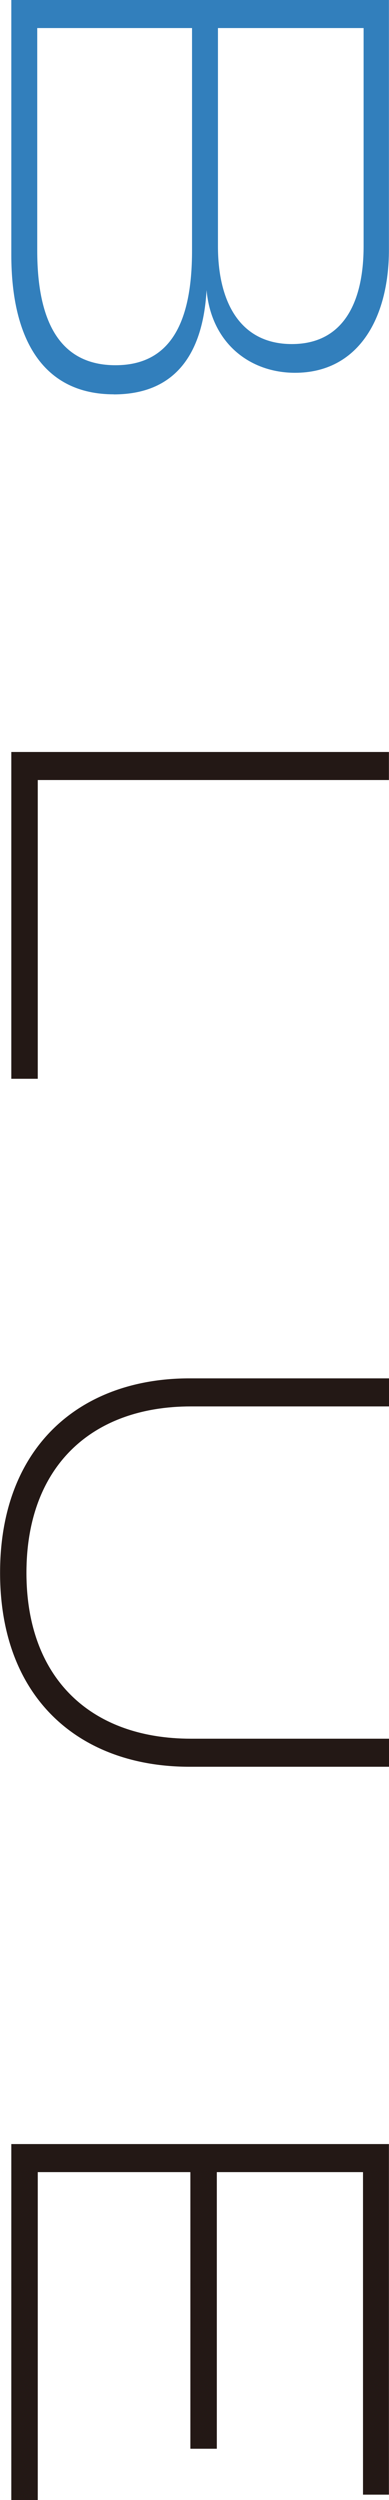 <?xml version="1.0" encoding="UTF-8"?><svg id="_レイヤー_2" xmlns="http://www.w3.org/2000/svg" viewBox="0 0 51.92 333.23"><defs><style>.cls-1{fill:#231815;}.cls-1,.cls-2{stroke-width:0px;}.cls-2{fill:#327fbc;}</style></defs><g id="design"><path class="cls-2" d="M15.19,52.56c-9.29,0-13.68-7.13-13.68-18.58V0h50.4v33.27c0,9.29-4.18,16.42-12.53,16.42-5.98,0-11.16-3.89-11.81-11.02-.43,7.63-3.53,13.9-12.39,13.9ZM15.41,48.68c7.34,0,10.22-5.69,10.22-15.27V3.74H4.97v29.67c0,9.58,3.1,15.27,10.44,15.27ZM29.09,3.74v29.09c0,7.42,2.95,13.03,9.86,13.03s9.58-5.62,9.58-13.03V3.74h-19.44Z"/><path class="cls-1" d="M5.04,143.79H1.51v-43.56h50.4v3.74H5.04v39.82Z"/><path class="cls-1" d="M51.92,235.49h-26.64c-14.47,0-25.27-8.93-25.27-25.85s10.8-25.92,25.27-25.92h26.64v3.74h-26.43c-13.39,0-21.96,8.14-21.96,22.18s8.57,22.11,21.96,22.11h26.43v3.74Z"/><path class="cls-1" d="M5.04,333.23H1.51v-47.45h50.4v46.73h-3.46v-42.99h-19.51v36.87h-3.53v-36.87H5.04v43.71Z"/></g></svg>